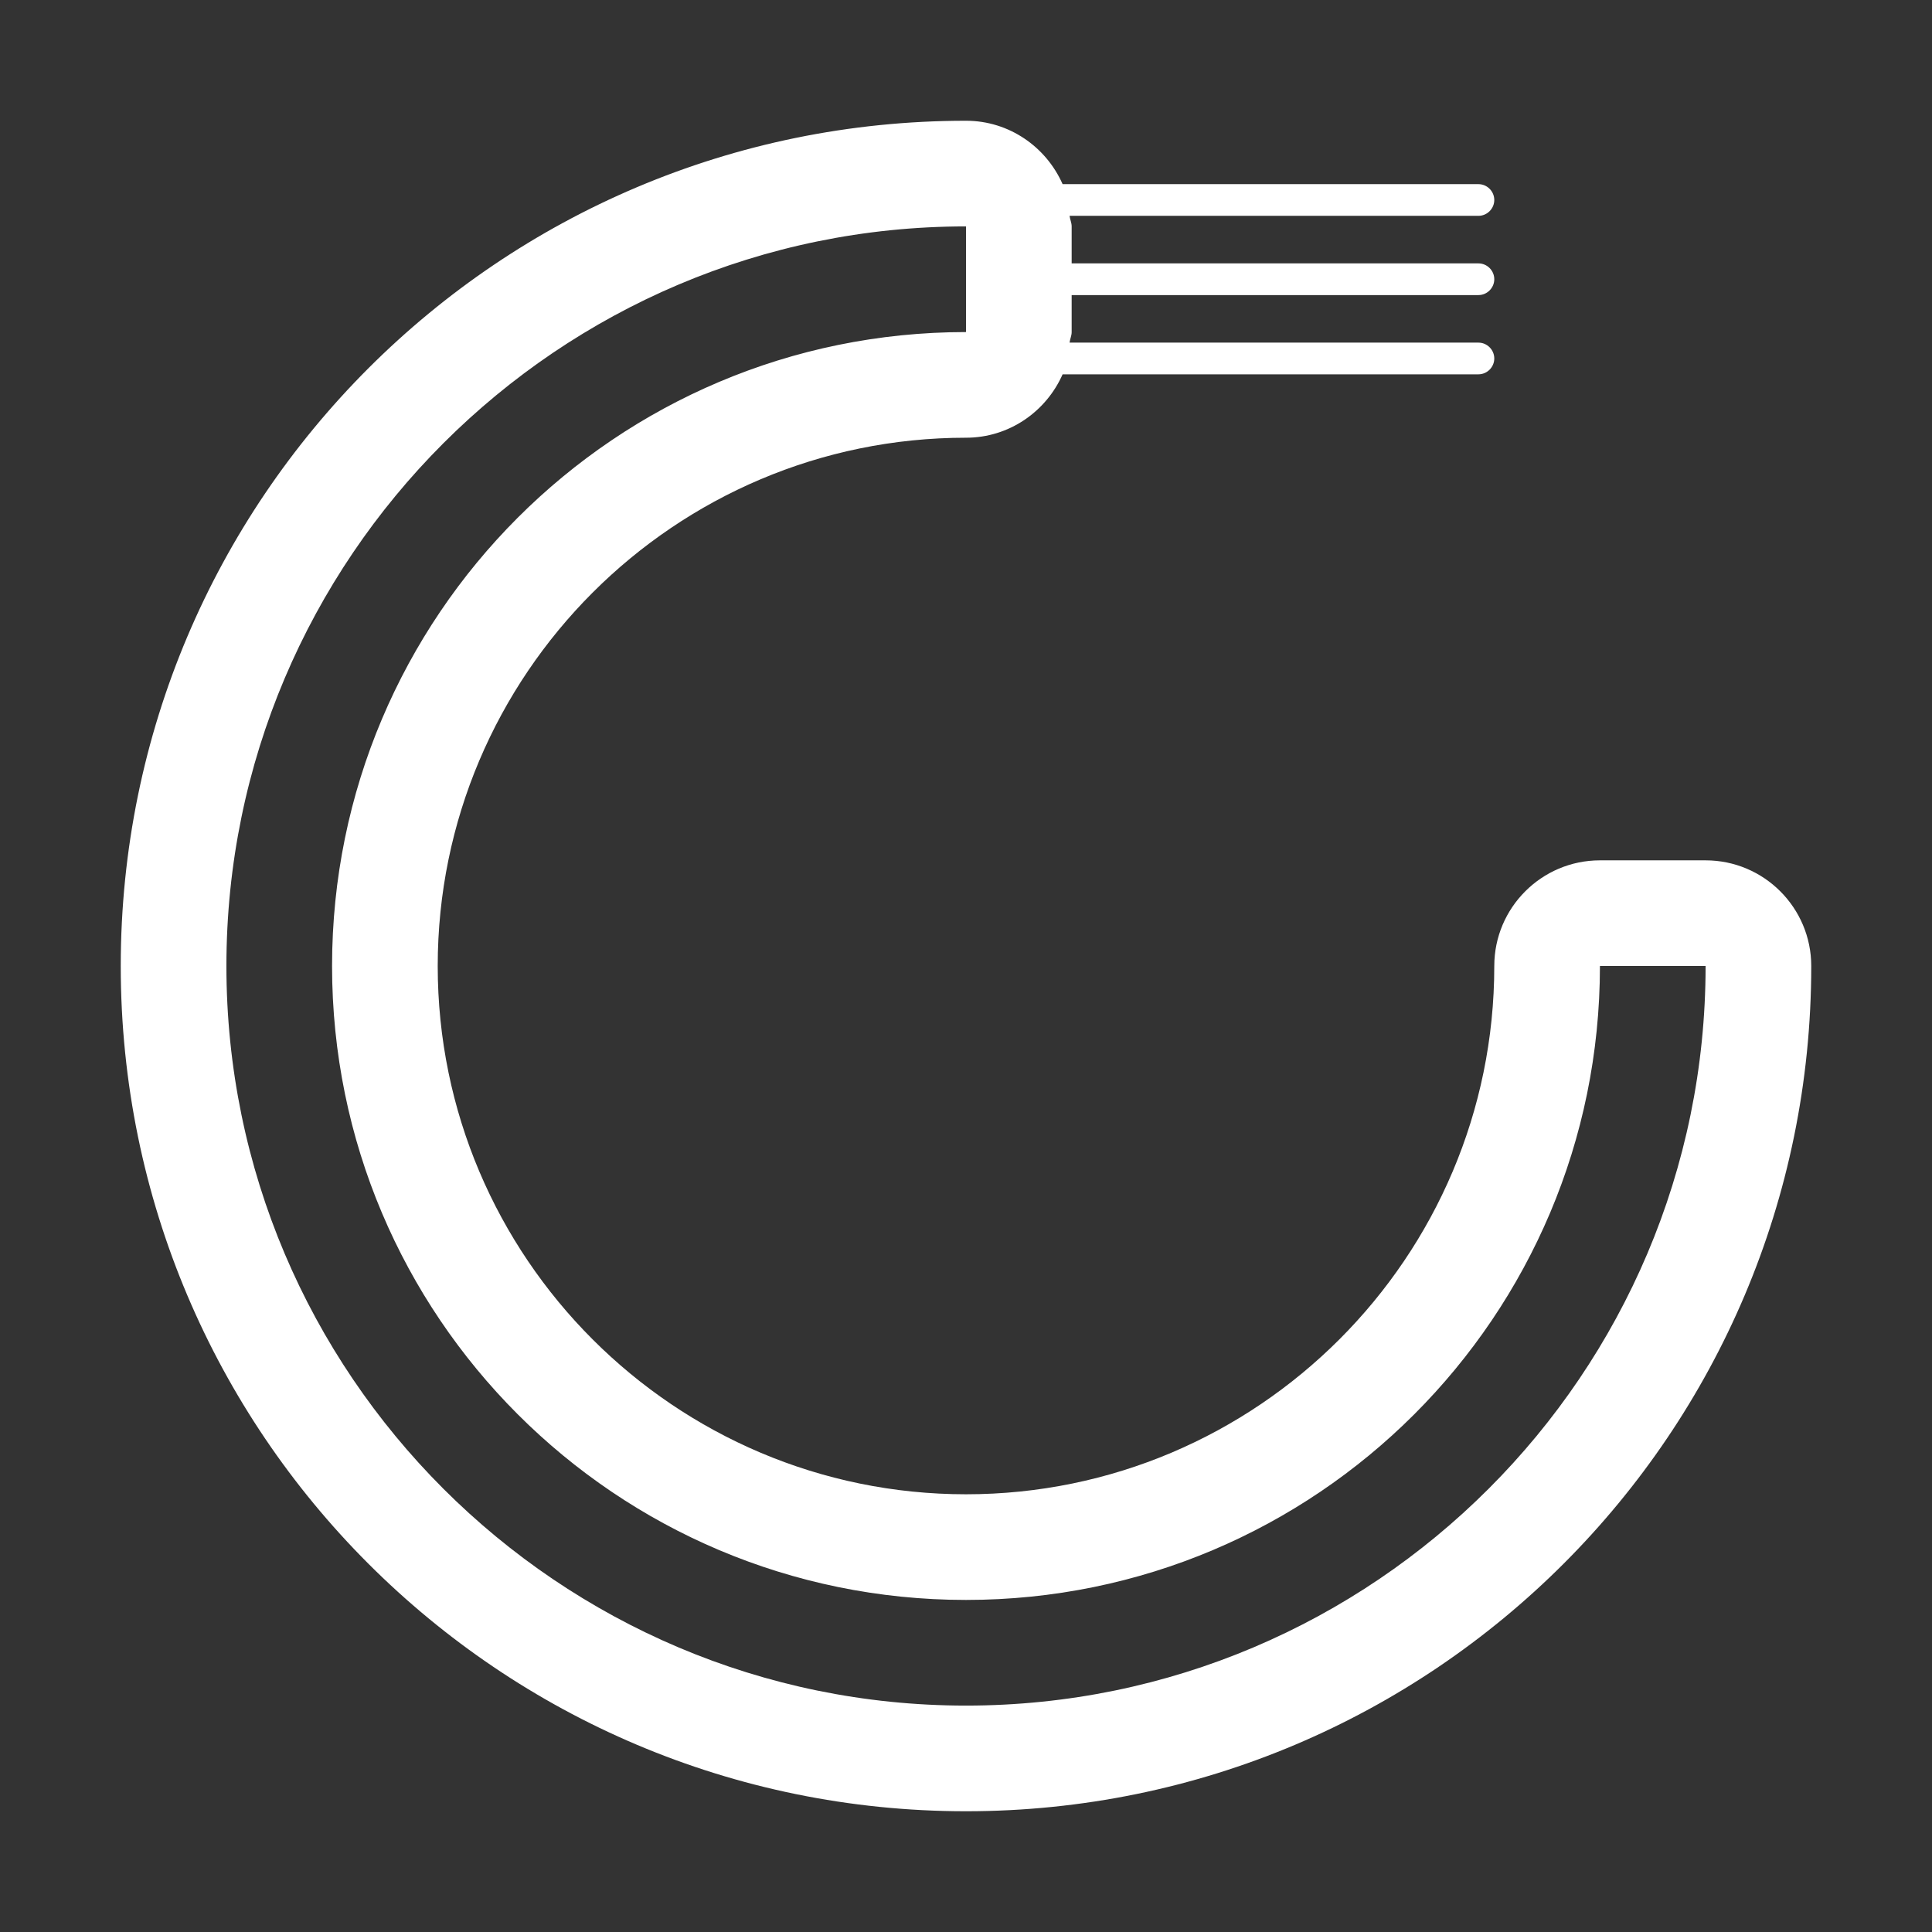 <?xml version="1.0" standalone="no"?><!DOCTYPE svg PUBLIC "-//W3C//DTD SVG 1.1//EN" "http://www.w3.org/Graphics/SVG/1.1/DTD/svg11.dtd"><svg t="1598680411662" class="icon" viewBox="0 0 1024 1024" version="1.1" xmlns="http://www.w3.org/2000/svg" p-id="8681" width="90" height="90" xmlns:xlink="http://www.w3.org/1999/xlink"><rect x="0" y="0" width="1024" height="1024" fill="#333333" stroke="none"/><defs><style type="text/css"></style></defs><path d="M904 456h-56c-30.9 0-56 25.1-56 56 0 154.4-125.6 280-280 280S232 666.4 232 512s125.6-280 280-280c22.9 0 42.5-13.9 51.2-33.6h220.4c4.6 0 8.4-3.8 8.4-8.4 0-4.6-3.8-8.4-8.4-8.4H566.9c0.2-1.9 1.1-3.6 1.1-5.6v-19.6h215.6c4.6 0 8.4-3.8 8.4-8.4 0-4.6-3.8-8.4-8.4-8.4H568V120c0-2-0.9-3.7-1.1-5.6h216.7c4.6 0 8.4-3.8 8.4-8.4 0-4.6-3.8-8.4-8.4-8.4H563.2C554.5 77.9 534.9 64 512 64 264.6 64 64 264.6 64 512s200.6 448 448 448 448-200.6 448-448c0-30.9-25.1-56-56-56zM512 904c-216.1 0-392-175.9-392-392s175.9-392 392-392v56c-185.6 0-336 150.4-336 336s150.4 336 336 336 336-150.4 336-336h56c0 216.1-175.9 392-392 392z" p-id="8682" fill="#ffffff"></path></svg>